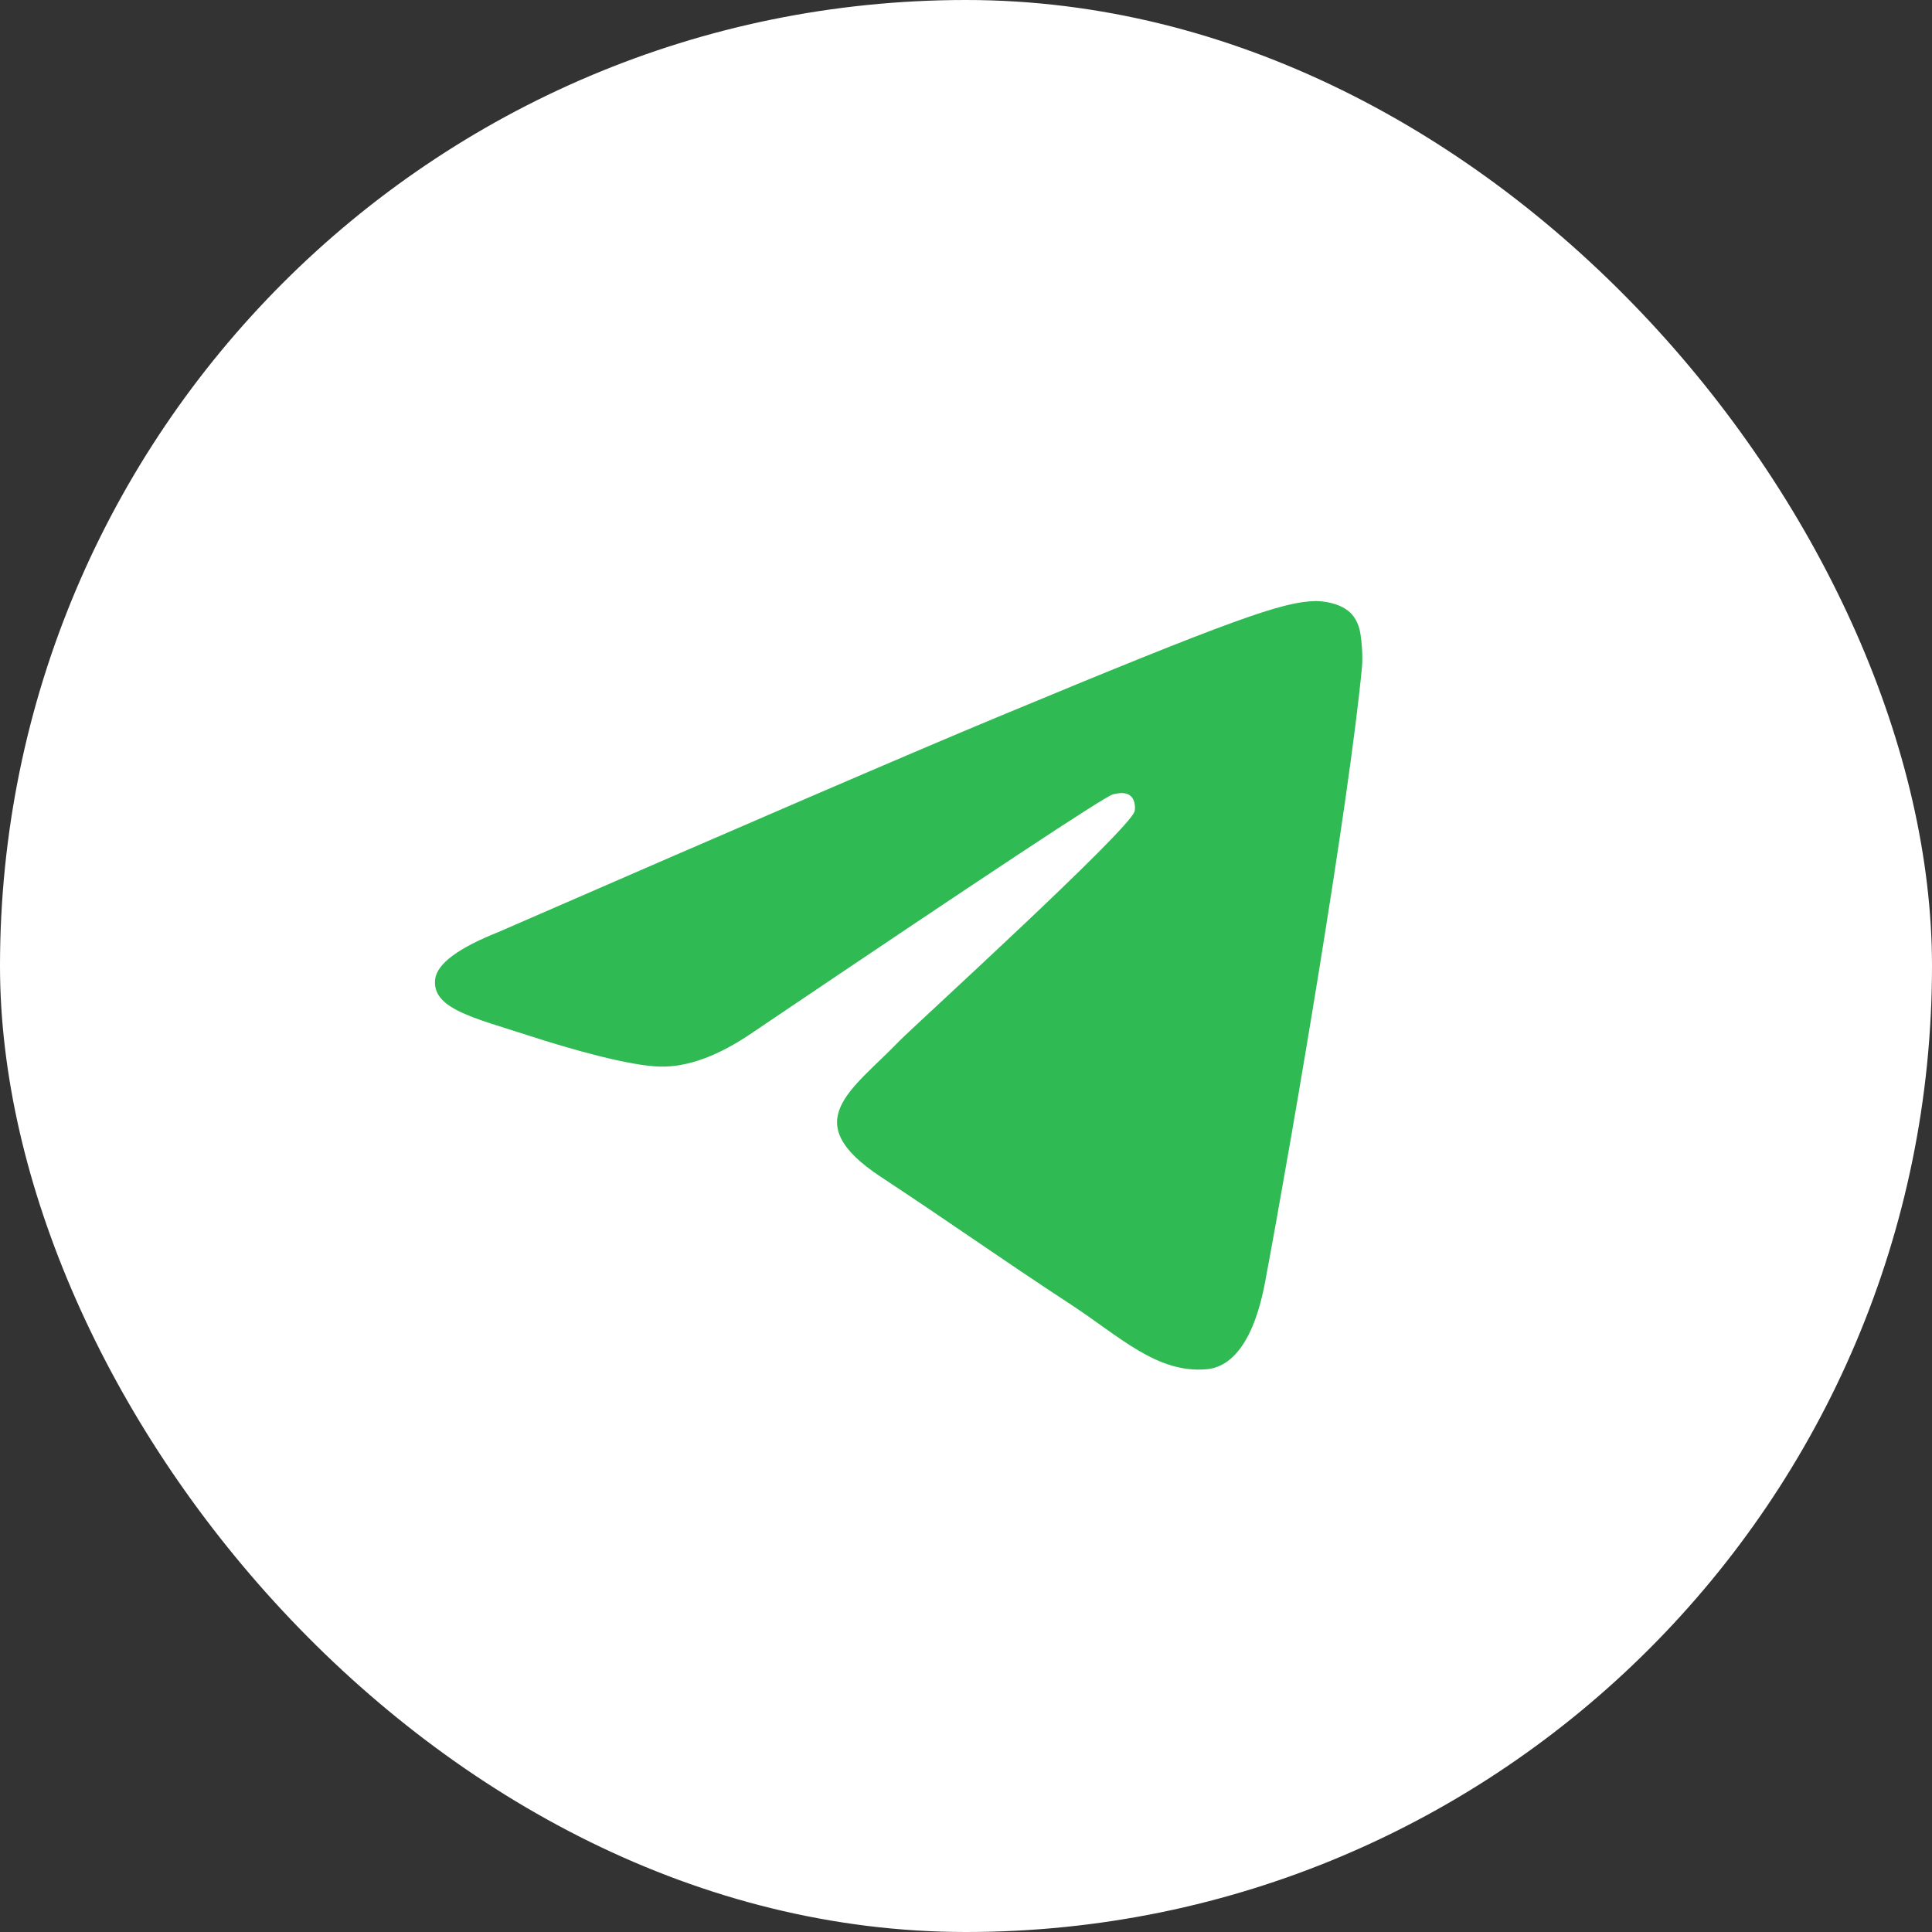 <?xml version="1.0" encoding="UTF-8"?> <svg xmlns="http://www.w3.org/2000/svg" width="100" height="100" viewBox="0 0 100 100" fill="none"><rect x="0" y="0" width="100" height="100" fill="#333333" stroke="none"/><rect width="100" height="100" rx="50" fill="white"></rect><path fill-rule="evenodd" clip-rule="evenodd" d="M25.813 48.236C38.698 42.622 47.29 38.921 51.589 37.133C63.864 32.028 66.414 31.141 68.077 31.112C68.442 31.105 69.26 31.196 69.789 31.625C70.237 31.988 70.36 32.478 70.418 32.822C70.477 33.166 70.551 33.95 70.492 34.562C69.827 41.551 66.949 58.511 65.485 66.339C64.865 69.651 63.645 70.762 62.464 70.871C59.898 71.107 57.949 69.174 55.462 67.545C51.572 64.995 49.375 63.407 45.599 60.919C41.235 58.043 44.064 56.463 46.551 53.88C47.202 53.204 58.511 42.917 58.73 41.984C58.757 41.868 58.782 41.432 58.524 41.203C58.265 40.973 57.884 41.052 57.609 41.114C57.218 41.203 51.004 45.31 38.965 53.437C37.201 54.648 35.604 55.238 34.172 55.207C32.594 55.173 29.558 54.315 27.302 53.581C24.534 52.682 22.334 52.206 22.525 50.678C22.625 49.882 23.721 49.068 25.813 48.236Z" fill="#2FBA53"></path></svg> 